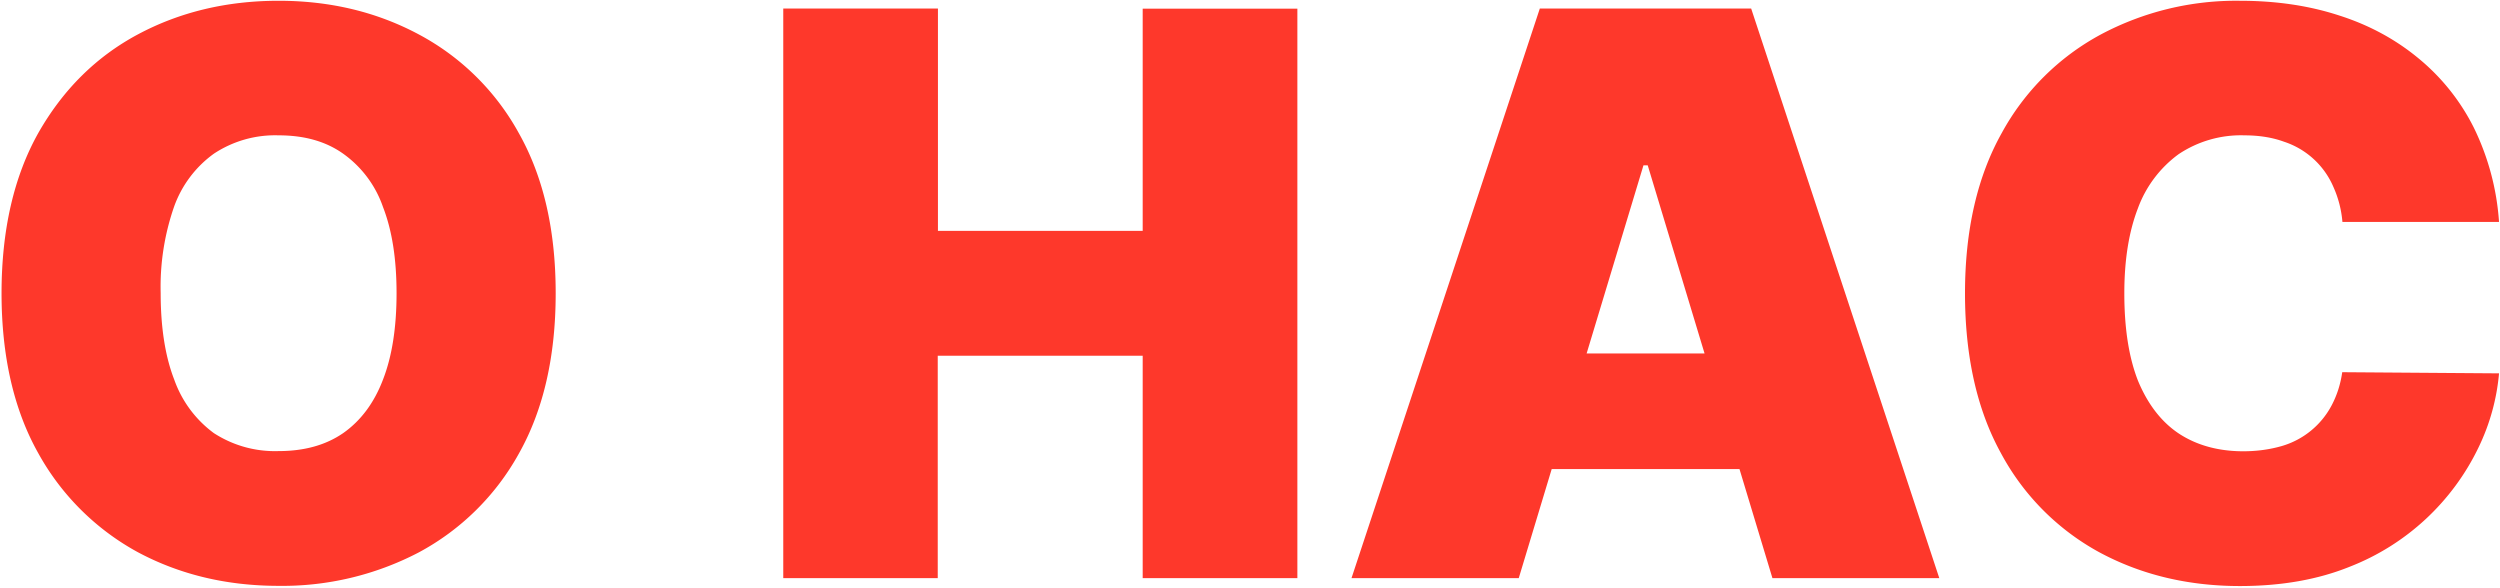 <svg xmlns="http://www.w3.org/2000/svg" fill="none" viewBox="0 0 1293 304"><path fill="#FE382B" d="M287.4 151.7c0 32.8-6.4 60.5-19.1 83a128.4 128.4 0 0 1-51.7 51 152.2 152.2 0 0 1-72.5 17.3c-26.8 0-51.1-5.8-72.8-17.4a129.6 129.6 0 0 1-51.5-51.2C7.2 212 .8 184.3.8 151.7c0-32.8 6.4-60.4 19-82.9 12.8-22.5 30-39.5 51.5-51C93 6.2 117.3.4 144.1.4c26.7 0 50.8 5.8 72.5 17.4a127.2 127.2 0 0 1 51.7 51c12.7 22.5 19.1 50 19.1 82.9Zm-82.3 0c0-17.7-2.3-32.5-7-44.6a56.4 56.4 0 0 0-20.6-27.6c-9-6.4-20.1-9.5-33.4-9.5a57.3 57.3 0 0 0-33.5 9.5A57.6 57.6 0 0 0 90 107a126 126 0 0 0-6.9 44.6c0 17.6 2.3 32.6 7 44.7a58.5 58.5 0 0 0 20.5 27.7 58 58 0 0 0 33.5 9.3c13.3 0 24.4-3.1 33.4-9.3 9.1-6.4 16-15.6 20.6-27.7 4.7-12.1 7-27 7-44.7Zm200 147.3V4.4h80v115H591V4.5h80V299h-80V184H485v115h-79.9Zm380.4 0H699L796.4 4.4h109.3L1003 299h-86.3L852.2 85.5H850L785.5 299Zm-16.1-116.2h162.2v59.8H769.3v-59.8Zm523.1-68h-81a55.2 55.2 0 0 0-4.7-18.2 42 42 0 0 0-25.5-23.3c-6-2.2-12.8-3.3-20.5-3.3a57.9 57.9 0 0 0-34.1 9.8 60.4 60.4 0 0 0-21 28c-4.7 12.2-7 26.8-7 43.9 0 18 2.3 33.1 7.1 45.3 5 12 12 21.2 21.2 27.3 9.2 6 20.3 9.1 33.2 9.1 7.4 0 14-1 19.9-2.7a42.6 42.6 0 0 0 25.8-21c2.7-5.1 4.6-10.8 5.5-17.2l81.1.6a110 110 0 0 1-10.5 38.1 123.8 123.8 0 0 1-66.7 61.9c-16.3 6.6-35.2 10-56.8 10-27 0-51.3-5.9-72.8-17.5a126.2 126.2 0 0 1-50.8-51.2c-12.4-22.5-18.6-50.1-18.6-82.7 0-32.8 6.4-60.4 19-82.9a126.8 126.8 0 0 1 51.3-51A148.9 148.9 0 0 1 1158.5.4c18.6 0 35.7 2.5 51.3 7.6 15.7 5 29.4 12.5 41.2 22.3a110.2 110.2 0 0 1 28.5 35.8 131 131 0 0 1 13 48.8Z"/></svg>

